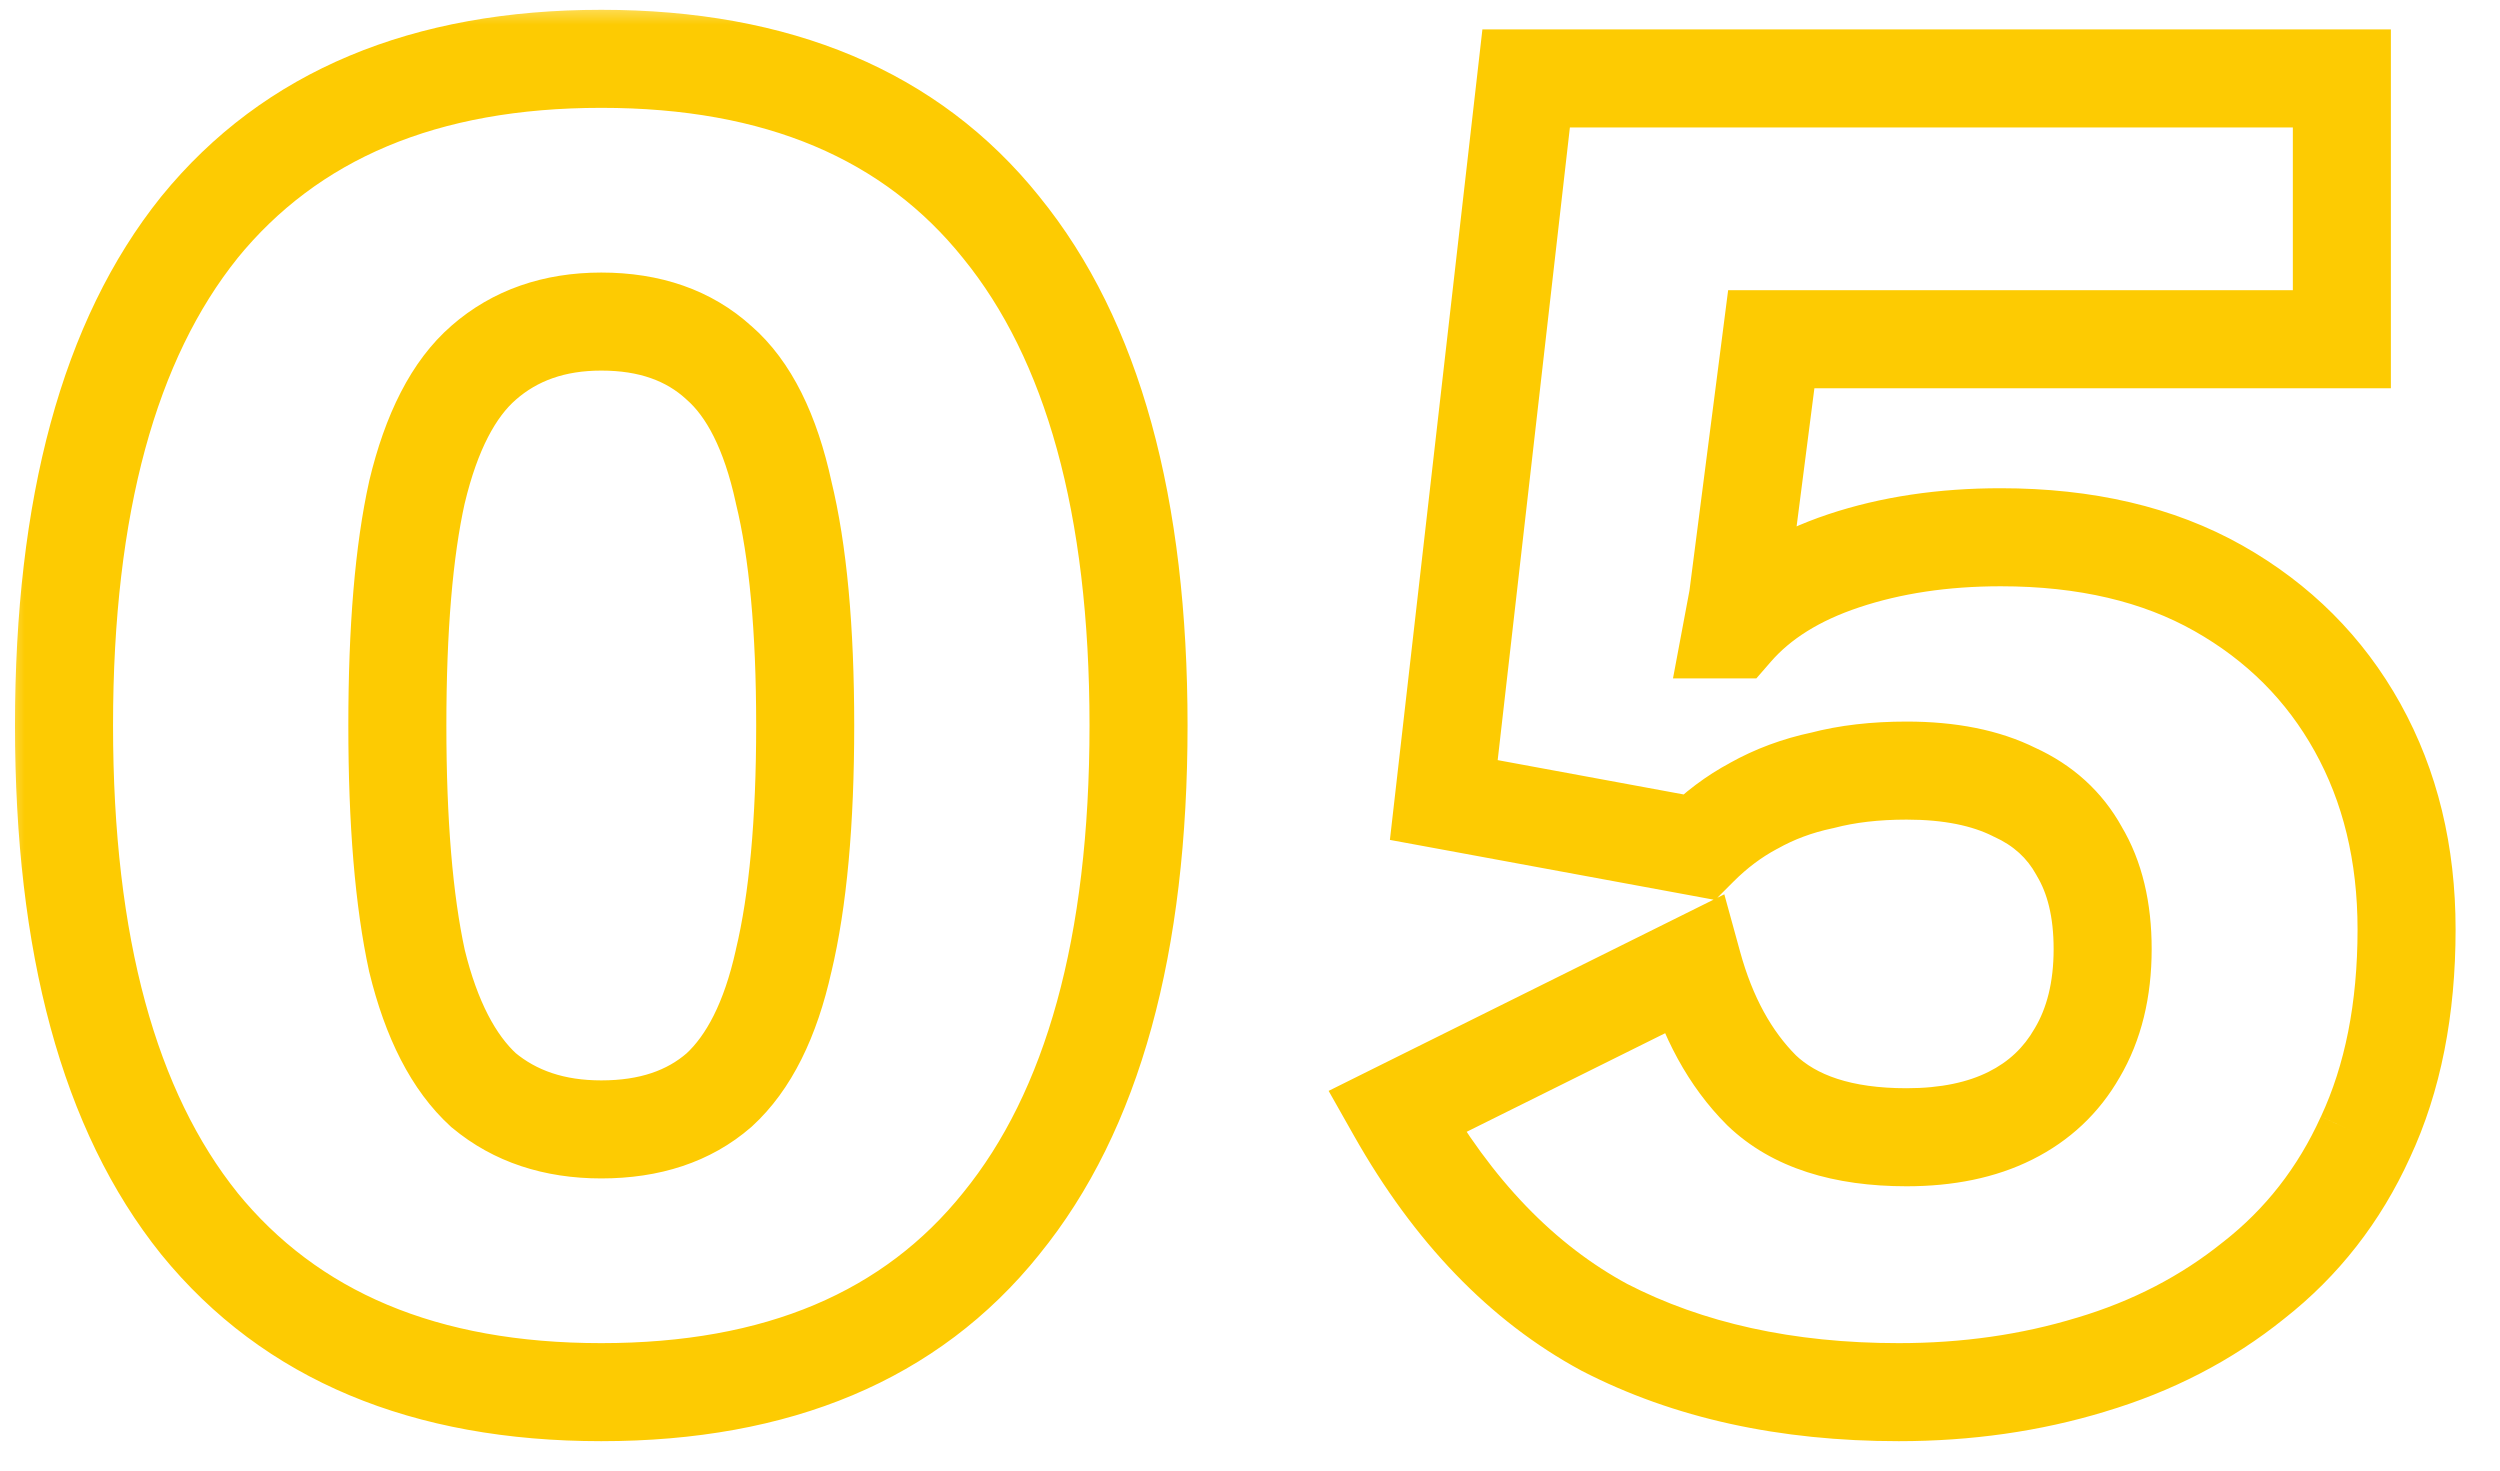 <svg width="51" height="30" viewBox="0 0 51 30" fill="none" xmlns="http://www.w3.org/2000/svg">
<mask id="path-1-outside-1_104_335" maskUnits="userSpaceOnUse" x="0" y="0" width="51" height="30" fill="black">
<rect fill="white" width="51" height="30"/>
<path d="M12.266 28.4C8.666 28.4 5.933 27.253 4.066 24.96C2.226 22.667 1.306 19.28 1.306 14.8C1.306 10.32 2.226 6.933 4.066 4.64C5.933 2.347 8.666 1.2 12.266 1.2C15.866 1.2 18.586 2.347 20.426 4.64C22.293 6.933 23.226 10.32 23.226 14.8C23.226 19.28 22.293 22.667 20.426 24.96C18.586 27.253 15.866 28.4 12.266 28.4ZM12.266 23.04C13.253 23.04 14.053 22.773 14.666 22.24C15.279 21.68 15.719 20.8 15.986 19.6C16.279 18.373 16.426 16.773 16.426 14.8C16.426 12.827 16.279 11.24 15.986 10.04C15.719 8.813 15.279 7.933 14.666 7.4C14.053 6.84 13.253 6.56 12.266 6.56C11.306 6.56 10.506 6.84 9.866 7.4C9.253 7.933 8.799 8.813 8.506 10.04C8.239 11.24 8.106 12.827 8.106 14.8C8.106 16.773 8.239 18.373 8.506 19.6C8.799 20.8 9.253 21.68 9.866 22.24C10.506 22.773 11.306 23.04 12.266 23.04ZM38.734 28.4C36.44 28.4 34.44 27.96 32.734 27.08C31.054 26.173 29.64 24.707 28.494 22.68L34.534 19.68C34.827 20.747 35.294 21.6 35.934 22.24C36.6 22.88 37.587 23.2 38.894 23.2C39.72 23.2 40.427 23.053 41.014 22.76C41.6 22.467 42.054 22.04 42.374 21.48C42.72 20.893 42.894 20.187 42.894 19.36C42.894 18.56 42.734 17.893 42.414 17.36C42.12 16.827 41.68 16.427 41.094 16.16C40.507 15.867 39.774 15.72 38.894 15.72C38.254 15.72 37.68 15.787 37.174 15.92C36.667 16.027 36.2 16.2 35.774 16.44C35.374 16.653 35 16.933 34.654 17.28L29.454 16.32L31.134 1.6H47.774V6.92H36.134L35.454 12.2L35.334 12.84H35.374C35.907 12.227 36.654 11.76 37.614 11.44C38.574 11.12 39.64 10.96 40.814 10.96C42.547 10.96 44.027 11.307 45.254 12C46.48 12.693 47.427 13.64 48.094 14.84C48.76 16.04 49.094 17.413 49.094 18.96C49.094 20.587 48.814 22 48.254 23.2C47.72 24.373 46.96 25.347 45.974 26.12C45.014 26.893 43.907 27.467 42.654 27.84C41.427 28.213 40.12 28.4 38.734 28.4Z"/>
</mask>
<path d="M4.066 24.96L3.286 25.586L3.29 25.591L4.066 24.96ZM4.066 4.64L3.29 4.009L3.286 4.014L4.066 4.64ZM20.426 4.64L19.646 5.266L19.65 5.271L20.426 4.64ZM20.426 24.96L19.65 24.329L19.646 24.334L20.426 24.96ZM14.666 22.24L15.322 22.995L15.331 22.987L15.34 22.979L14.666 22.24ZM15.986 19.6L15.013 19.367L15.011 19.375L15.01 19.383L15.986 19.6ZM15.986 10.04L15.009 10.252L15.011 10.265L15.014 10.277L15.986 10.04ZM14.666 7.4L13.992 8.138L14.001 8.147L14.01 8.155L14.666 7.4ZM9.866 7.4L10.522 8.155L10.524 8.153L9.866 7.4ZM8.506 10.04L7.533 9.807L7.531 9.815L7.53 9.823L8.506 10.04ZM8.506 19.6L7.529 19.812L7.531 19.825L7.535 19.837L8.506 19.6ZM9.866 22.24L9.192 22.979L9.208 22.994L9.226 23.008L9.866 22.24ZM12.266 28.4V27.4C8.895 27.4 6.477 26.338 4.841 24.329L4.066 24.96L3.29 25.591C5.388 28.169 8.437 29.4 12.266 29.4V28.4ZM4.066 24.96L4.846 24.334C3.206 22.29 2.306 19.166 2.306 14.8H1.306H0.306C0.306 19.394 1.246 23.043 3.286 25.586L4.066 24.96ZM1.306 14.8H2.306C2.306 10.434 3.206 7.31 4.846 5.266L4.066 4.64L3.286 4.014C1.246 6.557 0.306 10.206 0.306 14.8H1.306ZM4.066 4.64L4.841 5.271C6.477 3.262 8.895 2.2 12.266 2.2V1.2V0.2C8.437 0.2 5.388 1.431 3.29 4.009L4.066 4.64ZM12.266 1.2V2.2C15.638 2.2 18.038 3.262 19.646 5.266L20.426 4.64L21.206 4.014C19.134 1.431 16.094 0.2 12.266 0.2V1.2ZM20.426 4.64L19.65 5.271C21.314 7.315 22.226 10.437 22.226 14.8H23.226H24.226C24.226 10.203 23.272 6.552 21.201 4.009L20.426 4.64ZM23.226 14.8H22.226C22.226 19.163 21.314 22.285 19.65 24.329L20.426 24.96L21.201 25.591C23.272 23.048 24.226 19.397 24.226 14.8H23.226ZM20.426 24.96L19.646 24.334C18.038 26.338 15.638 27.4 12.266 27.4V28.4V29.4C16.094 29.4 19.134 28.169 21.206 25.586L20.426 24.96ZM12.266 23.04V24.04C13.44 24.04 14.49 23.718 15.322 22.995L14.666 22.24L14.01 21.485C13.615 21.828 13.065 22.04 12.266 22.04V23.04ZM14.666 22.24L15.34 22.979C16.162 22.228 16.671 21.126 16.962 19.817L15.986 19.6L15.01 19.383C14.767 20.474 14.396 21.132 13.992 21.502L14.666 22.24ZM15.986 19.6L16.959 19.833C17.277 18.5 17.426 16.813 17.426 14.8H16.426H15.426C15.426 16.734 15.281 18.247 15.013 19.367L15.986 19.6ZM16.426 14.8H17.426C17.426 12.788 17.277 11.112 16.957 9.803L15.986 10.04L15.014 10.277C15.281 11.368 15.426 12.865 15.426 14.8H16.426ZM15.986 10.04L16.963 9.828C16.674 8.498 16.165 7.378 15.322 6.645L14.666 7.4L14.01 8.155C14.393 8.488 14.764 9.129 15.009 10.252L15.986 10.04ZM14.666 7.4L15.34 6.662C14.509 5.903 13.452 5.56 12.266 5.56V6.56V7.56C13.053 7.56 13.596 7.777 13.992 8.138L14.666 7.4ZM12.266 6.56V5.56C11.097 5.56 10.053 5.907 9.207 6.647L9.866 7.4L10.524 8.153C10.959 7.773 11.515 7.56 12.266 7.56V6.56ZM9.866 7.4L9.21 6.645C8.374 7.372 7.85 8.482 7.533 9.807L8.506 10.04L9.479 10.273C9.748 9.144 10.131 8.495 10.522 8.155L9.866 7.4ZM8.506 10.04L7.53 9.823C7.241 11.124 7.106 12.792 7.106 14.8H8.106H9.106C9.106 12.861 9.238 11.356 9.482 10.257L8.506 10.04ZM8.106 14.8H7.106C7.106 16.809 7.241 18.488 7.529 19.812L8.506 19.6L9.483 19.388C9.238 18.259 9.106 16.738 9.106 14.8H8.106ZM8.506 19.6L7.535 19.837C7.853 21.142 8.376 22.234 9.192 22.979L9.866 22.24L10.54 21.502C10.129 21.126 9.745 20.458 9.477 19.363L8.506 19.6ZM9.866 22.24L9.226 23.008C10.072 23.714 11.11 24.04 12.266 24.04V23.04V22.04C11.502 22.04 10.94 21.833 10.506 21.472L9.866 22.24ZM32.734 27.08L32.259 27.96L32.267 27.965L32.276 27.969L32.734 27.08ZM28.494 22.68L28.049 21.784L27.104 22.254L27.623 23.172L28.494 22.68ZM34.534 19.68L35.498 19.415L35.176 18.244L34.089 18.784L34.534 19.68ZM35.934 22.24L35.227 22.947L35.234 22.954L35.241 22.961L35.934 22.24ZM42.374 21.48L41.513 20.971L41.509 20.977L41.505 20.984L42.374 21.48ZM42.414 17.36L41.538 17.842L41.547 17.858L41.556 17.875L42.414 17.36ZM41.094 16.16L40.647 17.054L40.663 17.063L40.68 17.07L41.094 16.16ZM37.174 15.92L37.38 16.898L37.404 16.893L37.428 16.887L37.174 15.92ZM35.774 16.44L36.244 17.322L36.254 17.317L36.264 17.312L35.774 16.44ZM34.654 17.28L34.472 18.263L34.989 18.359L35.361 17.987L34.654 17.28ZM29.454 16.32L28.46 16.207L28.354 17.134L29.272 17.303L29.454 16.32ZM31.134 1.6V0.6H30.241L30.14 1.487L31.134 1.6ZM47.774 1.6H48.774V0.6H47.774V1.6ZM47.774 6.92V7.92H48.774V6.92H47.774ZM36.134 6.92V5.92H35.254L35.142 6.792L36.134 6.92ZM35.454 12.2L36.437 12.384L36.442 12.356L36.446 12.328L35.454 12.2ZM35.334 12.84L34.351 12.656L34.129 13.84H35.334V12.84ZM35.374 12.84V13.84H35.829L36.128 13.496L35.374 12.84ZM37.614 11.44L37.297 10.491H37.297L37.614 11.44ZM45.254 12L44.762 12.871V12.871L45.254 12ZM48.094 14.84L48.968 14.354L48.094 14.84ZM48.254 23.2L47.347 22.777L47.343 22.786L48.254 23.2ZM45.974 26.12L45.357 25.333L45.346 25.341L45.974 26.12ZM42.654 27.84L42.368 26.882L42.363 26.883L42.654 27.84ZM38.734 28.4V27.4C36.569 27.4 34.732 26.985 33.192 26.191L32.734 27.08L32.276 27.969C34.149 28.935 36.312 29.4 38.734 29.4V28.4ZM32.734 27.08L33.209 26.2C31.727 25.401 30.439 24.087 29.364 22.188L28.494 22.68L27.623 23.172C28.842 25.327 30.38 26.946 32.259 27.96L32.734 27.08ZM28.494 22.68L28.939 23.576L34.979 20.576L34.534 19.68L34.089 18.784L28.049 21.784L28.494 22.68ZM34.534 19.68L33.569 19.945C33.899 21.142 34.44 22.16 35.227 22.947L35.934 22.24L36.641 21.533C36.148 21.04 35.755 20.351 35.498 19.415L34.534 19.68ZM35.934 22.24L35.241 22.961C36.159 23.843 37.436 24.2 38.894 24.2V23.2V22.2C37.738 22.2 37.041 21.917 36.626 21.519L35.934 22.24ZM38.894 23.2V24.2C39.836 24.2 40.704 24.033 41.461 23.654L41.014 22.76L40.566 21.866C40.15 22.074 39.605 22.2 38.894 22.2V23.2ZM41.014 22.76L41.461 23.654C42.221 23.274 42.822 22.711 43.242 21.976L42.374 21.48L41.505 20.984C41.285 21.369 40.98 21.659 40.566 21.866L41.014 22.76ZM42.374 21.48L43.235 21.989C43.69 21.218 43.894 20.328 43.894 19.36H42.894H41.894C41.894 20.046 41.751 20.569 41.513 20.971L42.374 21.48ZM42.894 19.36H43.894C43.894 18.43 43.708 17.573 43.271 16.846L42.414 17.36L41.556 17.875C41.76 18.214 41.894 18.69 41.894 19.36H42.894ZM42.414 17.36L43.29 16.878C42.886 16.144 42.278 15.6 41.508 15.25L41.094 16.16L40.68 17.07C41.083 17.253 41.354 17.509 41.538 17.842L42.414 17.36ZM41.094 16.16L41.541 15.266C40.776 14.883 39.878 14.72 38.894 14.72V15.72V16.72C39.669 16.72 40.238 16.85 40.647 17.054L41.094 16.16ZM38.894 15.72V14.72C38.186 14.72 37.525 14.793 36.919 14.953L37.174 15.92L37.428 16.887C37.836 16.78 38.321 16.72 38.894 16.72V15.72ZM37.174 15.92L36.968 14.941C36.367 15.068 35.804 15.276 35.283 15.568L35.774 16.44L36.264 17.312C36.597 17.124 36.967 16.985 37.38 16.898L37.174 15.92ZM35.774 16.44L35.303 15.558C34.809 15.821 34.357 16.162 33.947 16.573L34.654 17.28L35.361 17.987C35.643 17.704 35.938 17.486 36.244 17.322L35.774 16.44ZM34.654 17.28L34.835 16.297L29.635 15.337L29.454 16.32L29.272 17.303L34.472 18.263L34.654 17.28ZM29.454 16.32L30.447 16.433L32.127 1.713L31.134 1.6L30.14 1.487L28.46 16.207L29.454 16.32ZM31.134 1.6V2.6H47.774V1.6V0.6H31.134V1.6ZM47.774 1.6H46.774V6.92H47.774H48.774V1.6H47.774ZM47.774 6.92V5.92H36.134V6.92V7.92H47.774V6.92ZM36.134 6.92L35.142 6.792L34.462 12.072L35.454 12.2L36.446 12.328L37.126 7.048L36.134 6.92ZM35.454 12.2L34.471 12.016L34.351 12.656L35.334 12.84L36.317 13.024L36.437 12.384L35.454 12.2ZM35.334 12.84V13.84H35.374V12.84V11.84H35.334V12.84ZM35.374 12.84L36.128 13.496C36.519 13.047 37.098 12.666 37.93 12.389L37.614 11.44L37.297 10.491C36.209 10.854 35.295 11.406 34.619 12.184L35.374 12.84ZM37.614 11.44L37.93 12.389C38.773 12.108 39.731 11.96 40.814 11.96V10.96V9.96C39.55 9.96 38.374 10.132 37.297 10.491L37.614 11.44ZM40.814 10.96V11.96C42.414 11.96 43.716 12.28 44.762 12.871L45.254 12L45.746 11.129C44.338 10.334 42.68 9.96 40.814 9.96V10.96ZM45.254 12L44.762 12.871C45.832 13.476 46.645 14.291 47.22 15.326L48.094 14.84L48.968 14.354C48.209 12.989 47.128 11.911 45.746 11.129L45.254 12ZM48.094 14.84L47.22 15.326C47.794 16.359 48.094 17.561 48.094 18.96H49.094H50.094C50.094 17.265 49.727 15.721 48.968 14.354L48.094 14.84ZM49.094 18.96H48.094C48.094 20.473 47.833 21.736 47.348 22.777L48.254 23.2L49.16 23.623C49.794 22.264 50.094 20.7 50.094 18.96H49.094ZM48.254 23.2L47.343 22.786C46.875 23.818 46.214 24.662 45.357 25.333L45.974 26.12L46.591 26.907C47.707 26.032 48.566 24.929 49.164 23.614L48.254 23.2ZM45.974 26.12L45.346 25.341C44.494 26.028 43.505 26.543 42.368 26.882L42.654 27.84L42.939 28.798C44.309 28.39 45.534 27.759 46.601 26.899L45.974 26.12ZM42.654 27.84L42.363 26.883C41.238 27.226 40.03 27.4 38.734 27.4V28.4V29.4C40.211 29.4 41.617 29.201 42.945 28.797L42.654 27.84Z" fill="#FDCB02" mask="url(#path-1-outside-1_104_335)"/>
</svg>
